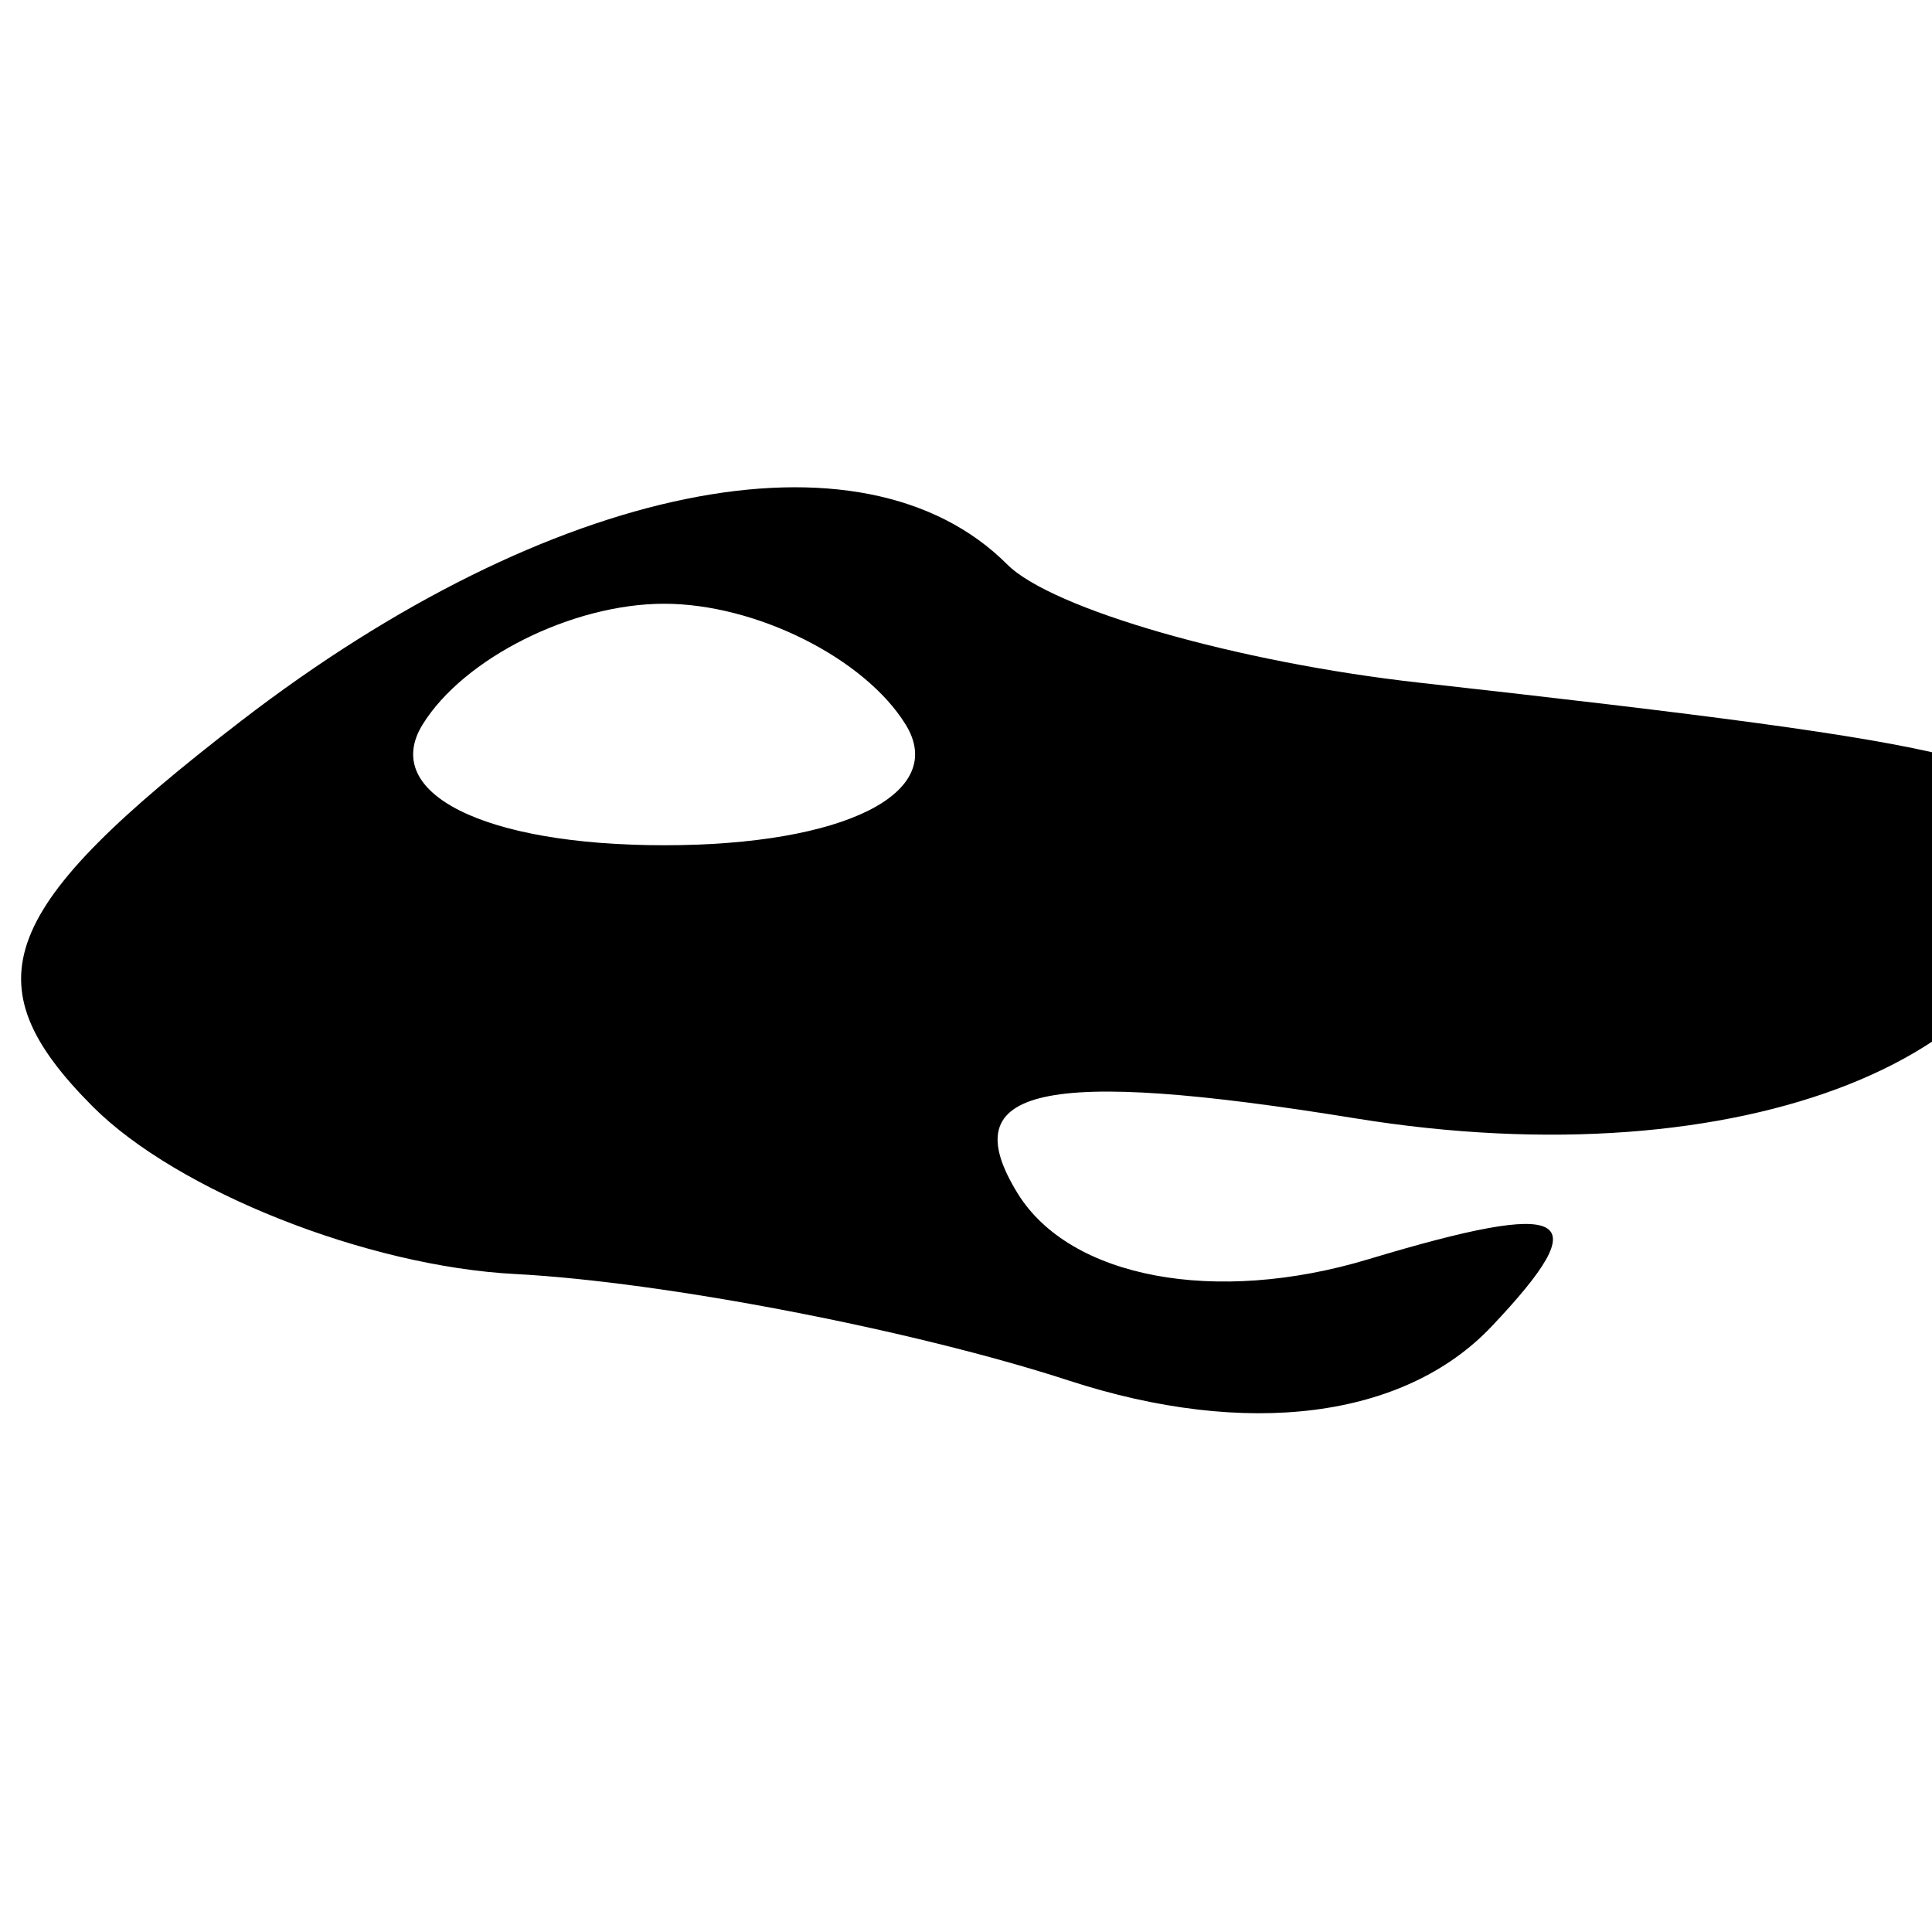 <svg xmlns="http://www.w3.org/2000/svg" width="16" height="16" viewBox="0 0 16 16" version="1.1">
	<path d="M 2 5.968 C -0.020 7.523, -0.257 8.136, 0.768 9.164 C 1.465 9.863, 3.040 10.488, 4.268 10.551 C 5.495 10.615, 7.558 11.012, 8.851 11.433 C 10.326 11.914, 11.629 11.748, 12.351 10.987 C 13.239 10.050, 13.008 9.924, 11.334 10.428 C 10.066 10.811, 8.862 10.585, 8.429 9.885 C 7.885 9.005, 8.628 8.840, 11.227 9.262 C 14.423 9.781, 17 8.756, 17 6.967 C 17 6.315, 16.460 6.180, 11.757 5.654 C 10.249 5.486, 8.711 5.045, 8.341 4.674 C 7.140 3.473, 4.558 4, 2 5.968 M 3.500 6 C 3.148 6.569, 4.009 7, 5.500 7 C 6.991 7, 7.852 6.569, 7.500 6 C 7.160 5.450, 6.260 5, 5.500 5 C 4.740 5, 3.840 5.450, 3.500 6" stroke="none" fill="black" fill-rule="evenodd"/>
</svg>